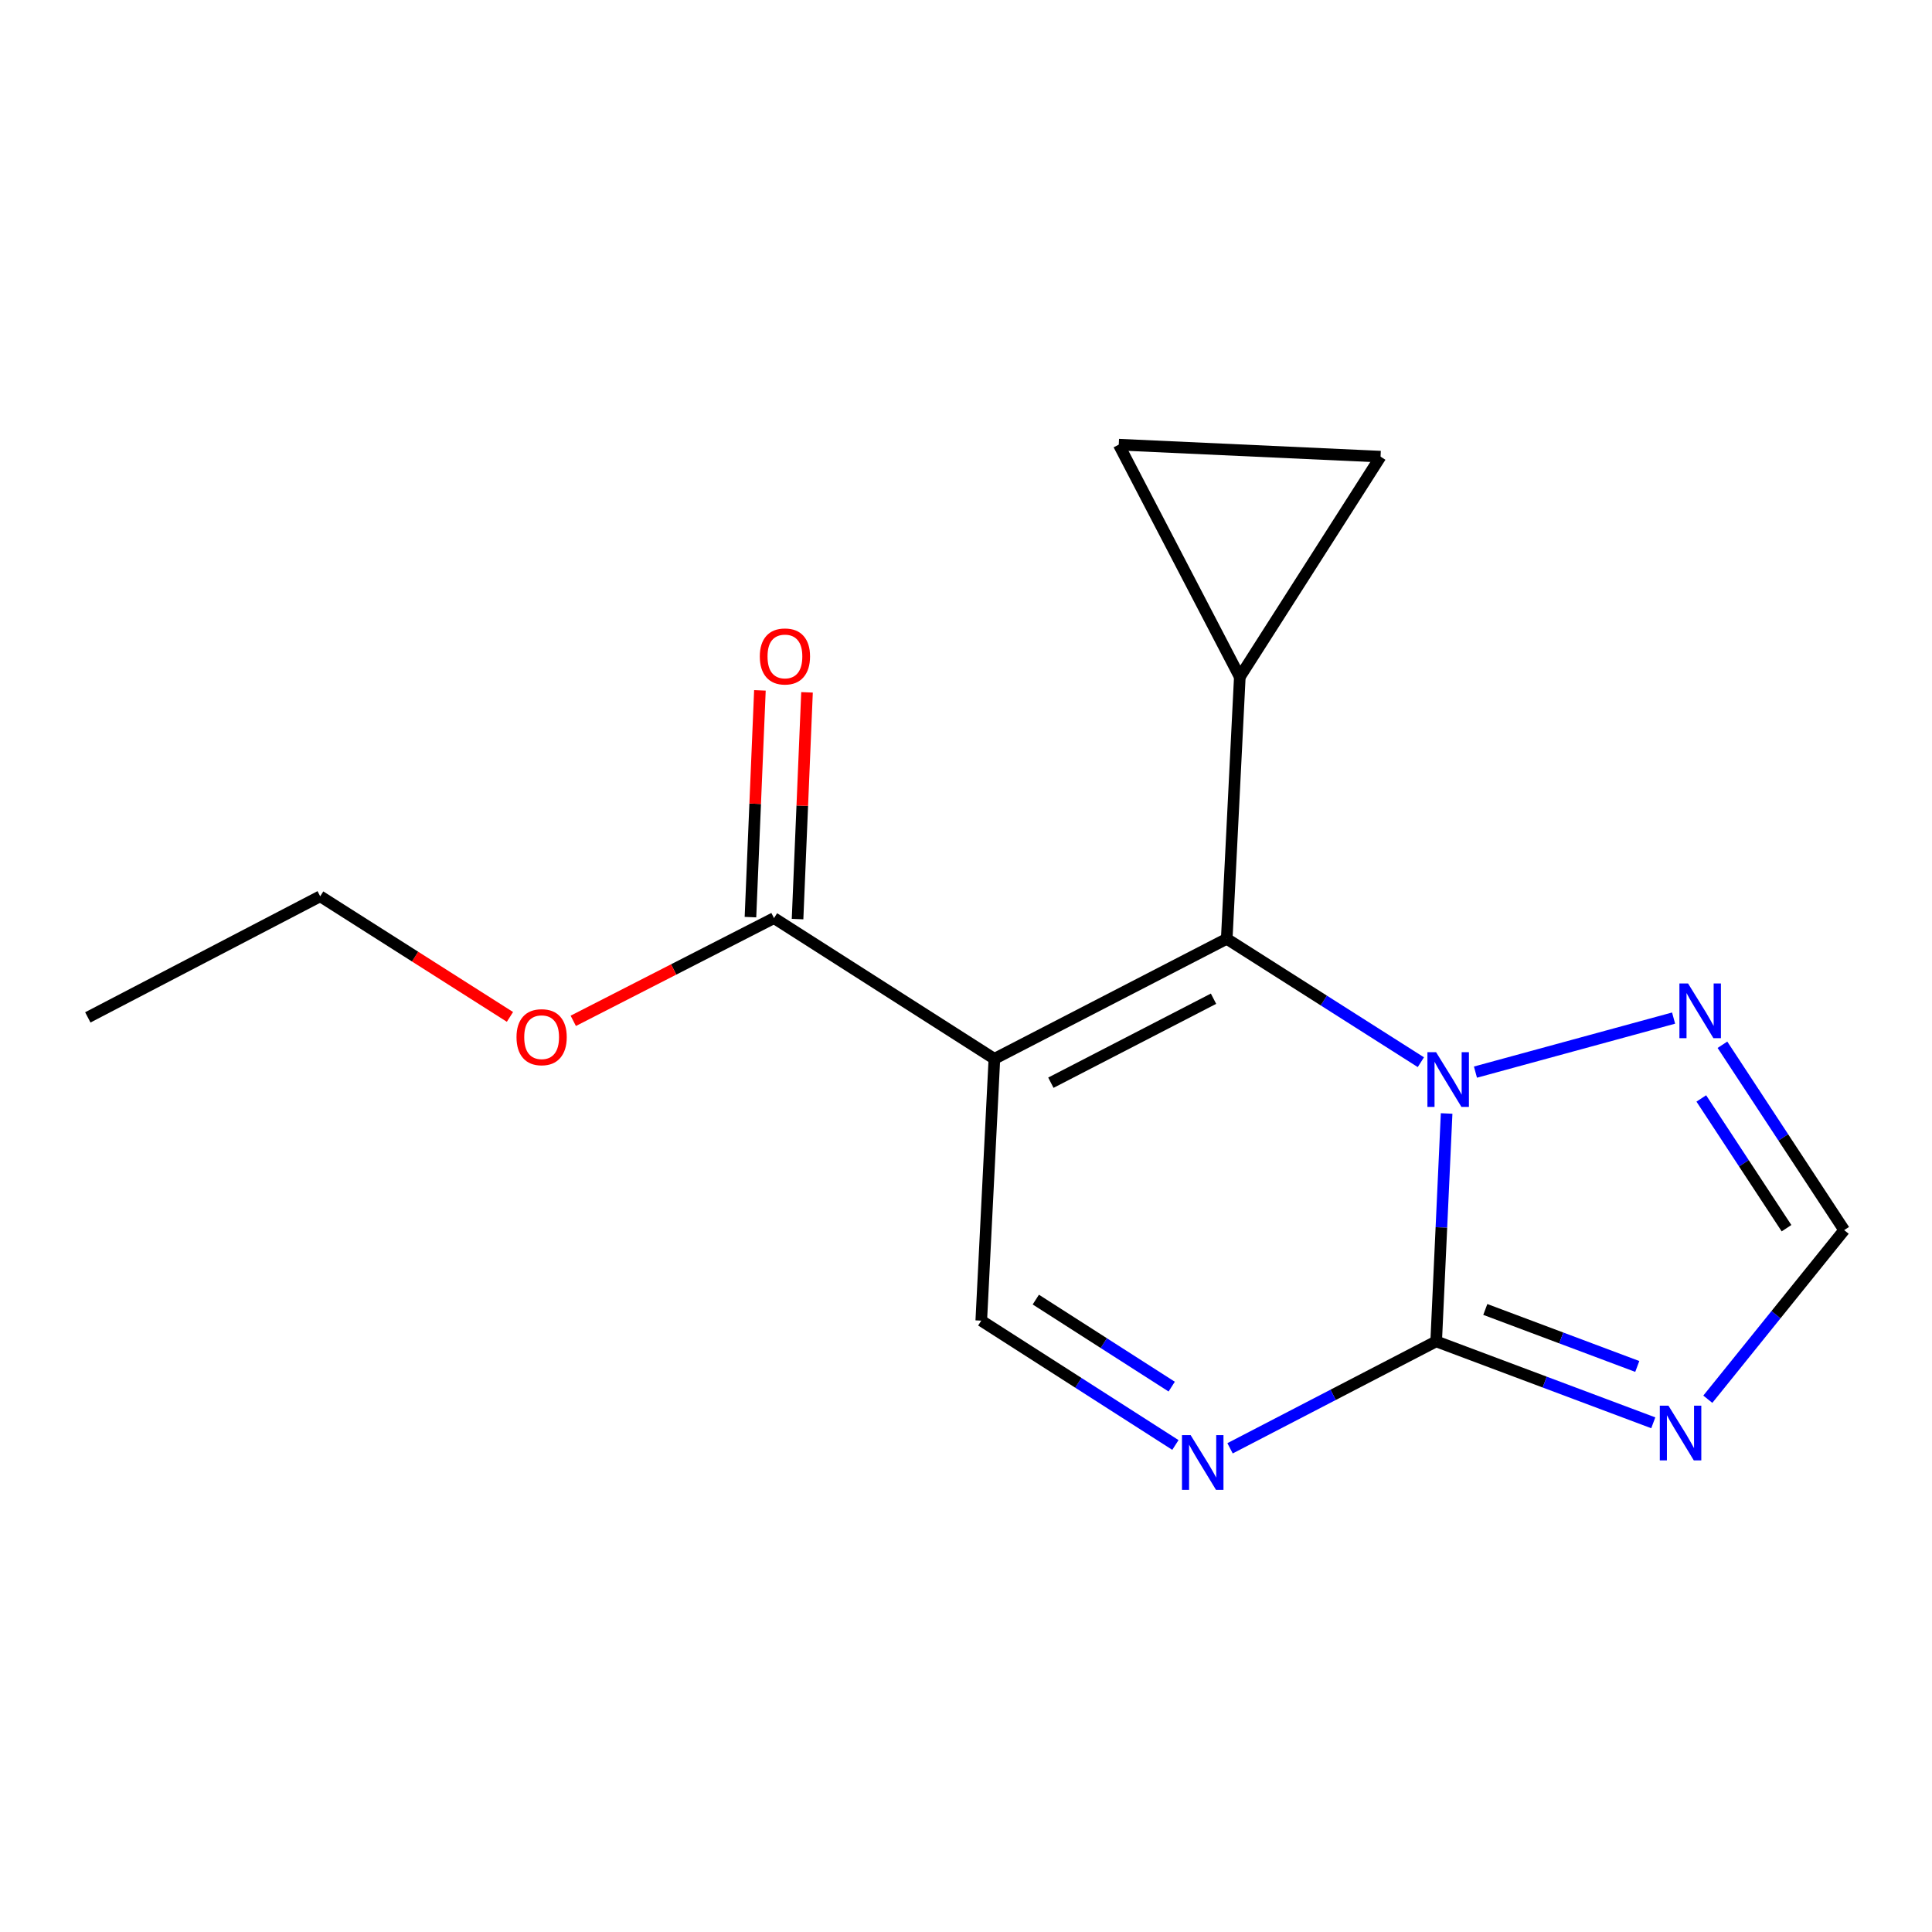 <?xml version='1.0' encoding='iso-8859-1'?>
<svg version='1.1' baseProfile='full'
              xmlns='http://www.w3.org/2000/svg'
                      xmlns:rdkit='http://www.rdkit.org/xml'
                      xmlns:xlink='http://www.w3.org/1999/xlink'
                  xml:space='preserve'
width='1000px' height='1000px' viewBox='0 0 1000 1000'>
<!-- END OF HEADER -->
<rect style='opacity:1.0;fill:#FFFFFF;stroke:none' width='1000' height='1000' x='0' y='0'> </rect>
<path class='bond-1' d='M 514.694,548.043 L 634.959,485.932' style='fill:none;fill-rule:evenodd;stroke:#000000;stroke-width:6px;stroke-linecap:butt;stroke-linejoin:miter;stroke-opacity:1' />
<path class='bond-1' d='M 543.93,560.406 L 628.116,516.928' style='fill:none;fill-rule:evenodd;stroke:#000000;stroke-width:6px;stroke-linecap:butt;stroke-linejoin:miter;stroke-opacity:1' />
<path class='bond-5' d='M 514.694,548.043 L 507.903,683.559' style='fill:none;fill-rule:evenodd;stroke:#000000;stroke-width:6px;stroke-linecap:butt;stroke-linejoin:miter;stroke-opacity:1' />
<path class='bond-8' d='M 514.694,548.043 L 400.624,475.209' style='fill:none;fill-rule:evenodd;stroke:#000000;stroke-width:6px;stroke-linecap:butt;stroke-linejoin:miter;stroke-opacity:1' />
<path class='bond-0' d='M 735.437,549.795 L 685.198,517.864' style='fill:none;fill-rule:evenodd;stroke:#0000FF;stroke-width:6px;stroke-linecap:butt;stroke-linejoin:miter;stroke-opacity:1' />
<path class='bond-0' d='M 685.198,517.864 L 634.959,485.932' style='fill:none;fill-rule:evenodd;stroke:#000000;stroke-width:6px;stroke-linecap:butt;stroke-linejoin:miter;stroke-opacity:1' />
<path class='bond-6' d='M 763.692,554.929 L 866.249,526.96' style='fill:none;fill-rule:evenodd;stroke:#0000FF;stroke-width:6px;stroke-linecap:butt;stroke-linejoin:miter;stroke-opacity:1' />
<path class='bond-16' d='M 748.768,576.331 L 746.065,635.313' style='fill:none;fill-rule:evenodd;stroke:#0000FF;stroke-width:6px;stroke-linecap:butt;stroke-linejoin:miter;stroke-opacity:1' />
<path class='bond-16' d='M 746.065,635.313 L 743.363,694.295' style='fill:none;fill-rule:evenodd;stroke:#000000;stroke-width:6px;stroke-linecap:butt;stroke-linejoin:miter;stroke-opacity:1' />
<path class='bond-7' d='M 634.959,485.932 L 641.724,350.417' style='fill:none;fill-rule:evenodd;stroke:#000000;stroke-width:6px;stroke-linecap:butt;stroke-linejoin:miter;stroke-opacity:1' />
<path class='bond-2' d='M 743.363,694.295 L 690.018,721.967' style='fill:none;fill-rule:evenodd;stroke:#000000;stroke-width:6px;stroke-linecap:butt;stroke-linejoin:miter;stroke-opacity:1' />
<path class='bond-2' d='M 690.018,721.967 L 636.672,749.639' style='fill:none;fill-rule:evenodd;stroke:#0000FF;stroke-width:6px;stroke-linecap:butt;stroke-linejoin:miter;stroke-opacity:1' />
<path class='bond-3' d='M 743.363,694.295 L 799.548,715.369' style='fill:none;fill-rule:evenodd;stroke:#000000;stroke-width:6px;stroke-linecap:butt;stroke-linejoin:miter;stroke-opacity:1' />
<path class='bond-3' d='M 799.548,715.369 L 855.733,736.444' style='fill:none;fill-rule:evenodd;stroke:#0000FF;stroke-width:6px;stroke-linecap:butt;stroke-linejoin:miter;stroke-opacity:1' />
<path class='bond-3' d='M 768.788,677.771 L 808.117,692.523' style='fill:none;fill-rule:evenodd;stroke:#000000;stroke-width:6px;stroke-linecap:butt;stroke-linejoin:miter;stroke-opacity:1' />
<path class='bond-3' d='M 808.117,692.523 L 847.447,707.276' style='fill:none;fill-rule:evenodd;stroke:#0000FF;stroke-width:6px;stroke-linecap:butt;stroke-linejoin:miter;stroke-opacity:1' />
<path class='bond-18' d='M 883.963,724.238 L 919.254,680.474' style='fill:none;fill-rule:evenodd;stroke:#0000FF;stroke-width:6px;stroke-linecap:butt;stroke-linejoin:miter;stroke-opacity:1' />
<path class='bond-18' d='M 919.254,680.474 L 954.545,636.71' style='fill:none;fill-rule:evenodd;stroke:#000000;stroke-width:6px;stroke-linecap:butt;stroke-linejoin:miter;stroke-opacity:1' />
<path class='bond-4' d='M 608.386,747.917 L 558.144,715.738' style='fill:none;fill-rule:evenodd;stroke:#0000FF;stroke-width:6px;stroke-linecap:butt;stroke-linejoin:miter;stroke-opacity:1' />
<path class='bond-4' d='M 558.144,715.738 L 507.903,683.559' style='fill:none;fill-rule:evenodd;stroke:#000000;stroke-width:6px;stroke-linecap:butt;stroke-linejoin:miter;stroke-opacity:1' />
<path class='bond-4' d='M 606.473,717.716 L 571.304,695.191' style='fill:none;fill-rule:evenodd;stroke:#0000FF;stroke-width:6px;stroke-linecap:butt;stroke-linejoin:miter;stroke-opacity:1' />
<path class='bond-4' d='M 571.304,695.191 L 536.135,672.665' style='fill:none;fill-rule:evenodd;stroke:#000000;stroke-width:6px;stroke-linecap:butt;stroke-linejoin:miter;stroke-opacity:1' />
<path class='bond-9' d='M 891.533,540.764 L 923.039,588.737' style='fill:none;fill-rule:evenodd;stroke:#0000FF;stroke-width:6px;stroke-linecap:butt;stroke-linejoin:miter;stroke-opacity:1' />
<path class='bond-9' d='M 923.039,588.737 L 954.545,636.71' style='fill:none;fill-rule:evenodd;stroke:#000000;stroke-width:6px;stroke-linecap:butt;stroke-linejoin:miter;stroke-opacity:1' />
<path class='bond-9' d='M 880.59,568.551 L 902.644,602.132' style='fill:none;fill-rule:evenodd;stroke:#0000FF;stroke-width:6px;stroke-linecap:butt;stroke-linejoin:miter;stroke-opacity:1' />
<path class='bond-9' d='M 902.644,602.132 L 924.699,635.713' style='fill:none;fill-rule:evenodd;stroke:#000000;stroke-width:6px;stroke-linecap:butt;stroke-linejoin:miter;stroke-opacity:1' />
<path class='bond-10' d='M 641.724,350.417 L 579.07,230.152' style='fill:none;fill-rule:evenodd;stroke:#000000;stroke-width:6px;stroke-linecap:butt;stroke-linejoin:miter;stroke-opacity:1' />
<path class='bond-11' d='M 641.724,350.417 L 714.571,236.36' style='fill:none;fill-rule:evenodd;stroke:#000000;stroke-width:6px;stroke-linecap:butt;stroke-linejoin:miter;stroke-opacity:1' />
<path class='bond-12' d='M 412.814,475.718 L 415.261,417.036' style='fill:none;fill-rule:evenodd;stroke:#000000;stroke-width:6px;stroke-linecap:butt;stroke-linejoin:miter;stroke-opacity:1' />
<path class='bond-12' d='M 415.261,417.036 L 417.709,358.354' style='fill:none;fill-rule:evenodd;stroke:#FF0000;stroke-width:6px;stroke-linecap:butt;stroke-linejoin:miter;stroke-opacity:1' />
<path class='bond-12' d='M 388.435,474.701 L 390.882,416.019' style='fill:none;fill-rule:evenodd;stroke:#000000;stroke-width:6px;stroke-linecap:butt;stroke-linejoin:miter;stroke-opacity:1' />
<path class='bond-12' d='M 390.882,416.019 L 393.33,357.337' style='fill:none;fill-rule:evenodd;stroke:#FF0000;stroke-width:6px;stroke-linecap:butt;stroke-linejoin:miter;stroke-opacity:1' />
<path class='bond-13' d='M 400.624,475.209 L 348.674,501.796' style='fill:none;fill-rule:evenodd;stroke:#000000;stroke-width:6px;stroke-linecap:butt;stroke-linejoin:miter;stroke-opacity:1' />
<path class='bond-13' d='M 348.674,501.796 L 296.723,528.383' style='fill:none;fill-rule:evenodd;stroke:#FF0000;stroke-width:6px;stroke-linecap:butt;stroke-linejoin:miter;stroke-opacity:1' />
<path class='bond-17' d='M 579.07,230.152 L 714.571,236.36' style='fill:none;fill-rule:evenodd;stroke:#000000;stroke-width:6px;stroke-linecap:butt;stroke-linejoin:miter;stroke-opacity:1' />
<path class='bond-14' d='M 263.95,526.345 L 214.842,495.131' style='fill:none;fill-rule:evenodd;stroke:#FF0000;stroke-width:6px;stroke-linecap:butt;stroke-linejoin:miter;stroke-opacity:1' />
<path class='bond-14' d='M 214.842,495.131 L 165.733,463.918' style='fill:none;fill-rule:evenodd;stroke:#000000;stroke-width:6px;stroke-linecap:butt;stroke-linejoin:miter;stroke-opacity:1' />
<path class='bond-15' d='M 165.733,463.918 L 45.455,526.599' style='fill:none;fill-rule:evenodd;stroke:#000000;stroke-width:6px;stroke-linecap:butt;stroke-linejoin:miter;stroke-opacity:1' />
<path  class='atom-1' d='M 743.312 544.619
L 752.592 559.619
Q 753.512 561.099, 754.992 563.779
Q 756.472 566.459, 756.552 566.619
L 756.552 544.619
L 760.312 544.619
L 760.312 572.939
L 756.432 572.939
L 746.472 556.539
Q 745.312 554.619, 744.072 552.419
Q 742.872 550.219, 742.512 549.539
L 742.512 572.939
L 738.832 572.939
L 738.832 544.619
L 743.312 544.619
' fill='#0000FF'/>
<path  class='atom-4' d='M 863.59 727.579
L 872.87 742.579
Q 873.79 744.059, 875.27 746.739
Q 876.75 749.419, 876.83 749.579
L 876.83 727.579
L 880.59 727.579
L 880.59 755.899
L 876.71 755.899
L 866.75 739.499
Q 865.59 737.579, 864.35 735.379
Q 863.15 733.179, 862.79 732.499
L 862.79 755.899
L 859.11 755.899
L 859.11 727.579
L 863.59 727.579
' fill='#0000FF'/>
<path  class='atom-5' d='M 616.269 742.816
L 625.549 757.816
Q 626.469 759.296, 627.949 761.976
Q 629.429 764.656, 629.509 764.816
L 629.509 742.816
L 633.269 742.816
L 633.269 771.136
L 629.389 771.136
L 619.429 754.736
Q 618.269 752.816, 617.029 750.616
Q 615.829 748.416, 615.469 747.736
L 615.469 771.136
L 611.789 771.136
L 611.789 742.816
L 616.269 742.816
' fill='#0000FF'/>
<path  class='atom-7' d='M 873.743 509.05
L 883.023 524.05
Q 883.943 525.53, 885.423 528.21
Q 886.903 530.89, 886.983 531.05
L 886.983 509.05
L 890.743 509.05
L 890.743 537.37
L 886.863 537.37
L 876.903 520.97
Q 875.743 519.05, 874.503 516.85
Q 873.303 514.65, 872.943 513.97
L 872.943 537.37
L 869.263 537.37
L 869.263 509.05
L 873.743 509.05
' fill='#0000FF'/>
<path  class='atom-13' d='M 393.277 339.774
Q 393.277 332.974, 396.637 329.174
Q 399.997 325.374, 406.277 325.374
Q 412.557 325.374, 415.917 329.174
Q 419.277 332.974, 419.277 339.774
Q 419.277 346.654, 415.877 350.574
Q 412.477 354.454, 406.277 354.454
Q 400.037 354.454, 396.637 350.574
Q 393.277 346.694, 393.277 339.774
M 406.277 351.254
Q 410.597 351.254, 412.917 348.374
Q 415.277 345.454, 415.277 339.774
Q 415.277 334.214, 412.917 331.414
Q 410.597 328.574, 406.277 328.574
Q 401.957 328.574, 399.597 331.374
Q 397.277 334.174, 397.277 339.774
Q 397.277 345.494, 399.597 348.374
Q 401.957 351.254, 406.277 351.254
' fill='#FF0000'/>
<path  class='atom-14' d='M 267.346 536.845
Q 267.346 530.045, 270.706 526.245
Q 274.066 522.445, 280.346 522.445
Q 286.626 522.445, 289.986 526.245
Q 293.346 530.045, 293.346 536.845
Q 293.346 543.725, 289.946 547.645
Q 286.546 551.525, 280.346 551.525
Q 274.106 551.525, 270.706 547.645
Q 267.346 543.765, 267.346 536.845
M 280.346 548.325
Q 284.666 548.325, 286.986 545.445
Q 289.346 542.525, 289.346 536.845
Q 289.346 531.285, 286.986 528.485
Q 284.666 525.645, 280.346 525.645
Q 276.026 525.645, 273.666 528.445
Q 271.346 531.245, 271.346 536.845
Q 271.346 542.565, 273.666 545.445
Q 276.026 548.325, 280.346 548.325
' fill='#FF0000'/>
</svg>
